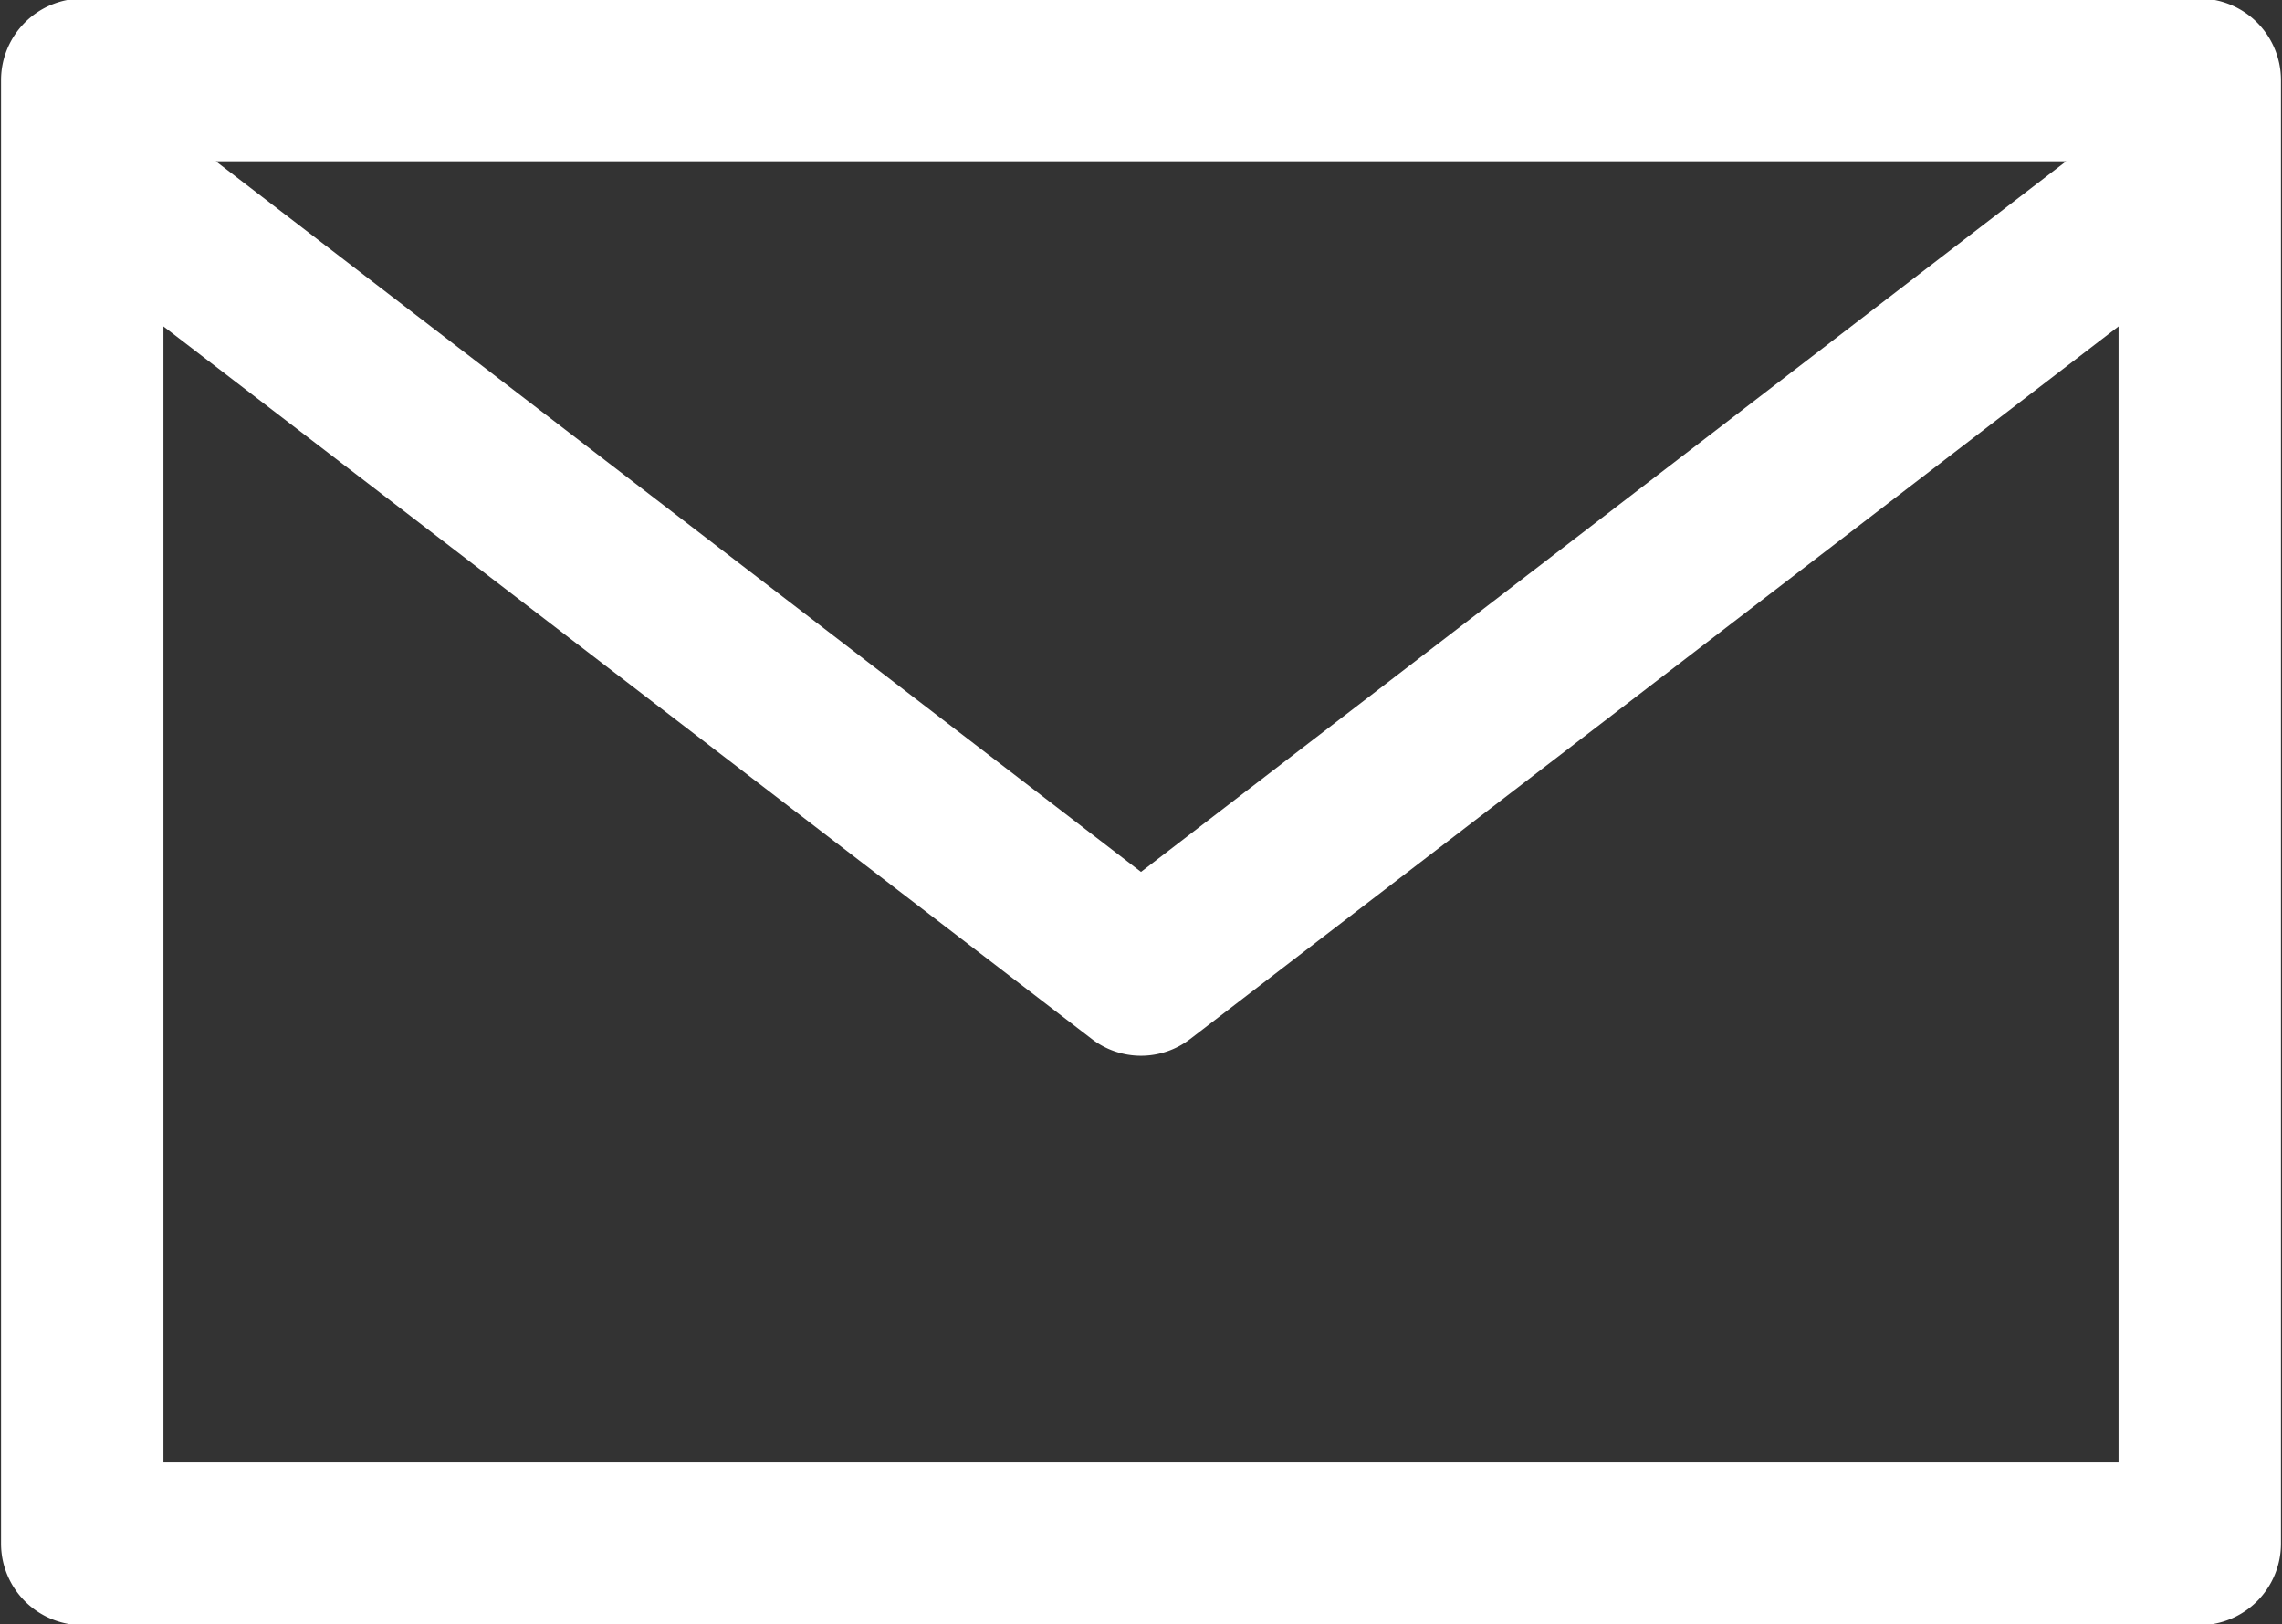 <svg xmlns="http://www.w3.org/2000/svg" width="21.78" height="15.5" viewBox="0 0 21.78 15.5">
  <rect x="0" y="0" width="21.78" height="15.5" fill="#333333" stroke="none"/>
  <defs>
    <style>
      .cls-1 {
        fill: #fff;
        fill-rule: evenodd;
      }
    </style>
  </defs>
  <path id="icon-email.svg" class="cls-1" d="M2936.77,51.236h-20.2a0.779,0.779,0,0,0-.78.777V65.984a0.779,0.779,0,0,0,.78.776h20.2a0.779,0.779,0,0,0,.78-0.776V52.013A0.779,0.779,0,0,0,2936.77,51.236Zm-1.27,1.553-8.83,6.782-8.83-6.782h17.66Zm0.5,12.418h-18.66V54.365l8.86,6.8a0.768,0.768,0,0,0,.94,0l8.86-6.8V65.207Z" transform="translate(-2915.78 -51.25)"/>
</svg>
